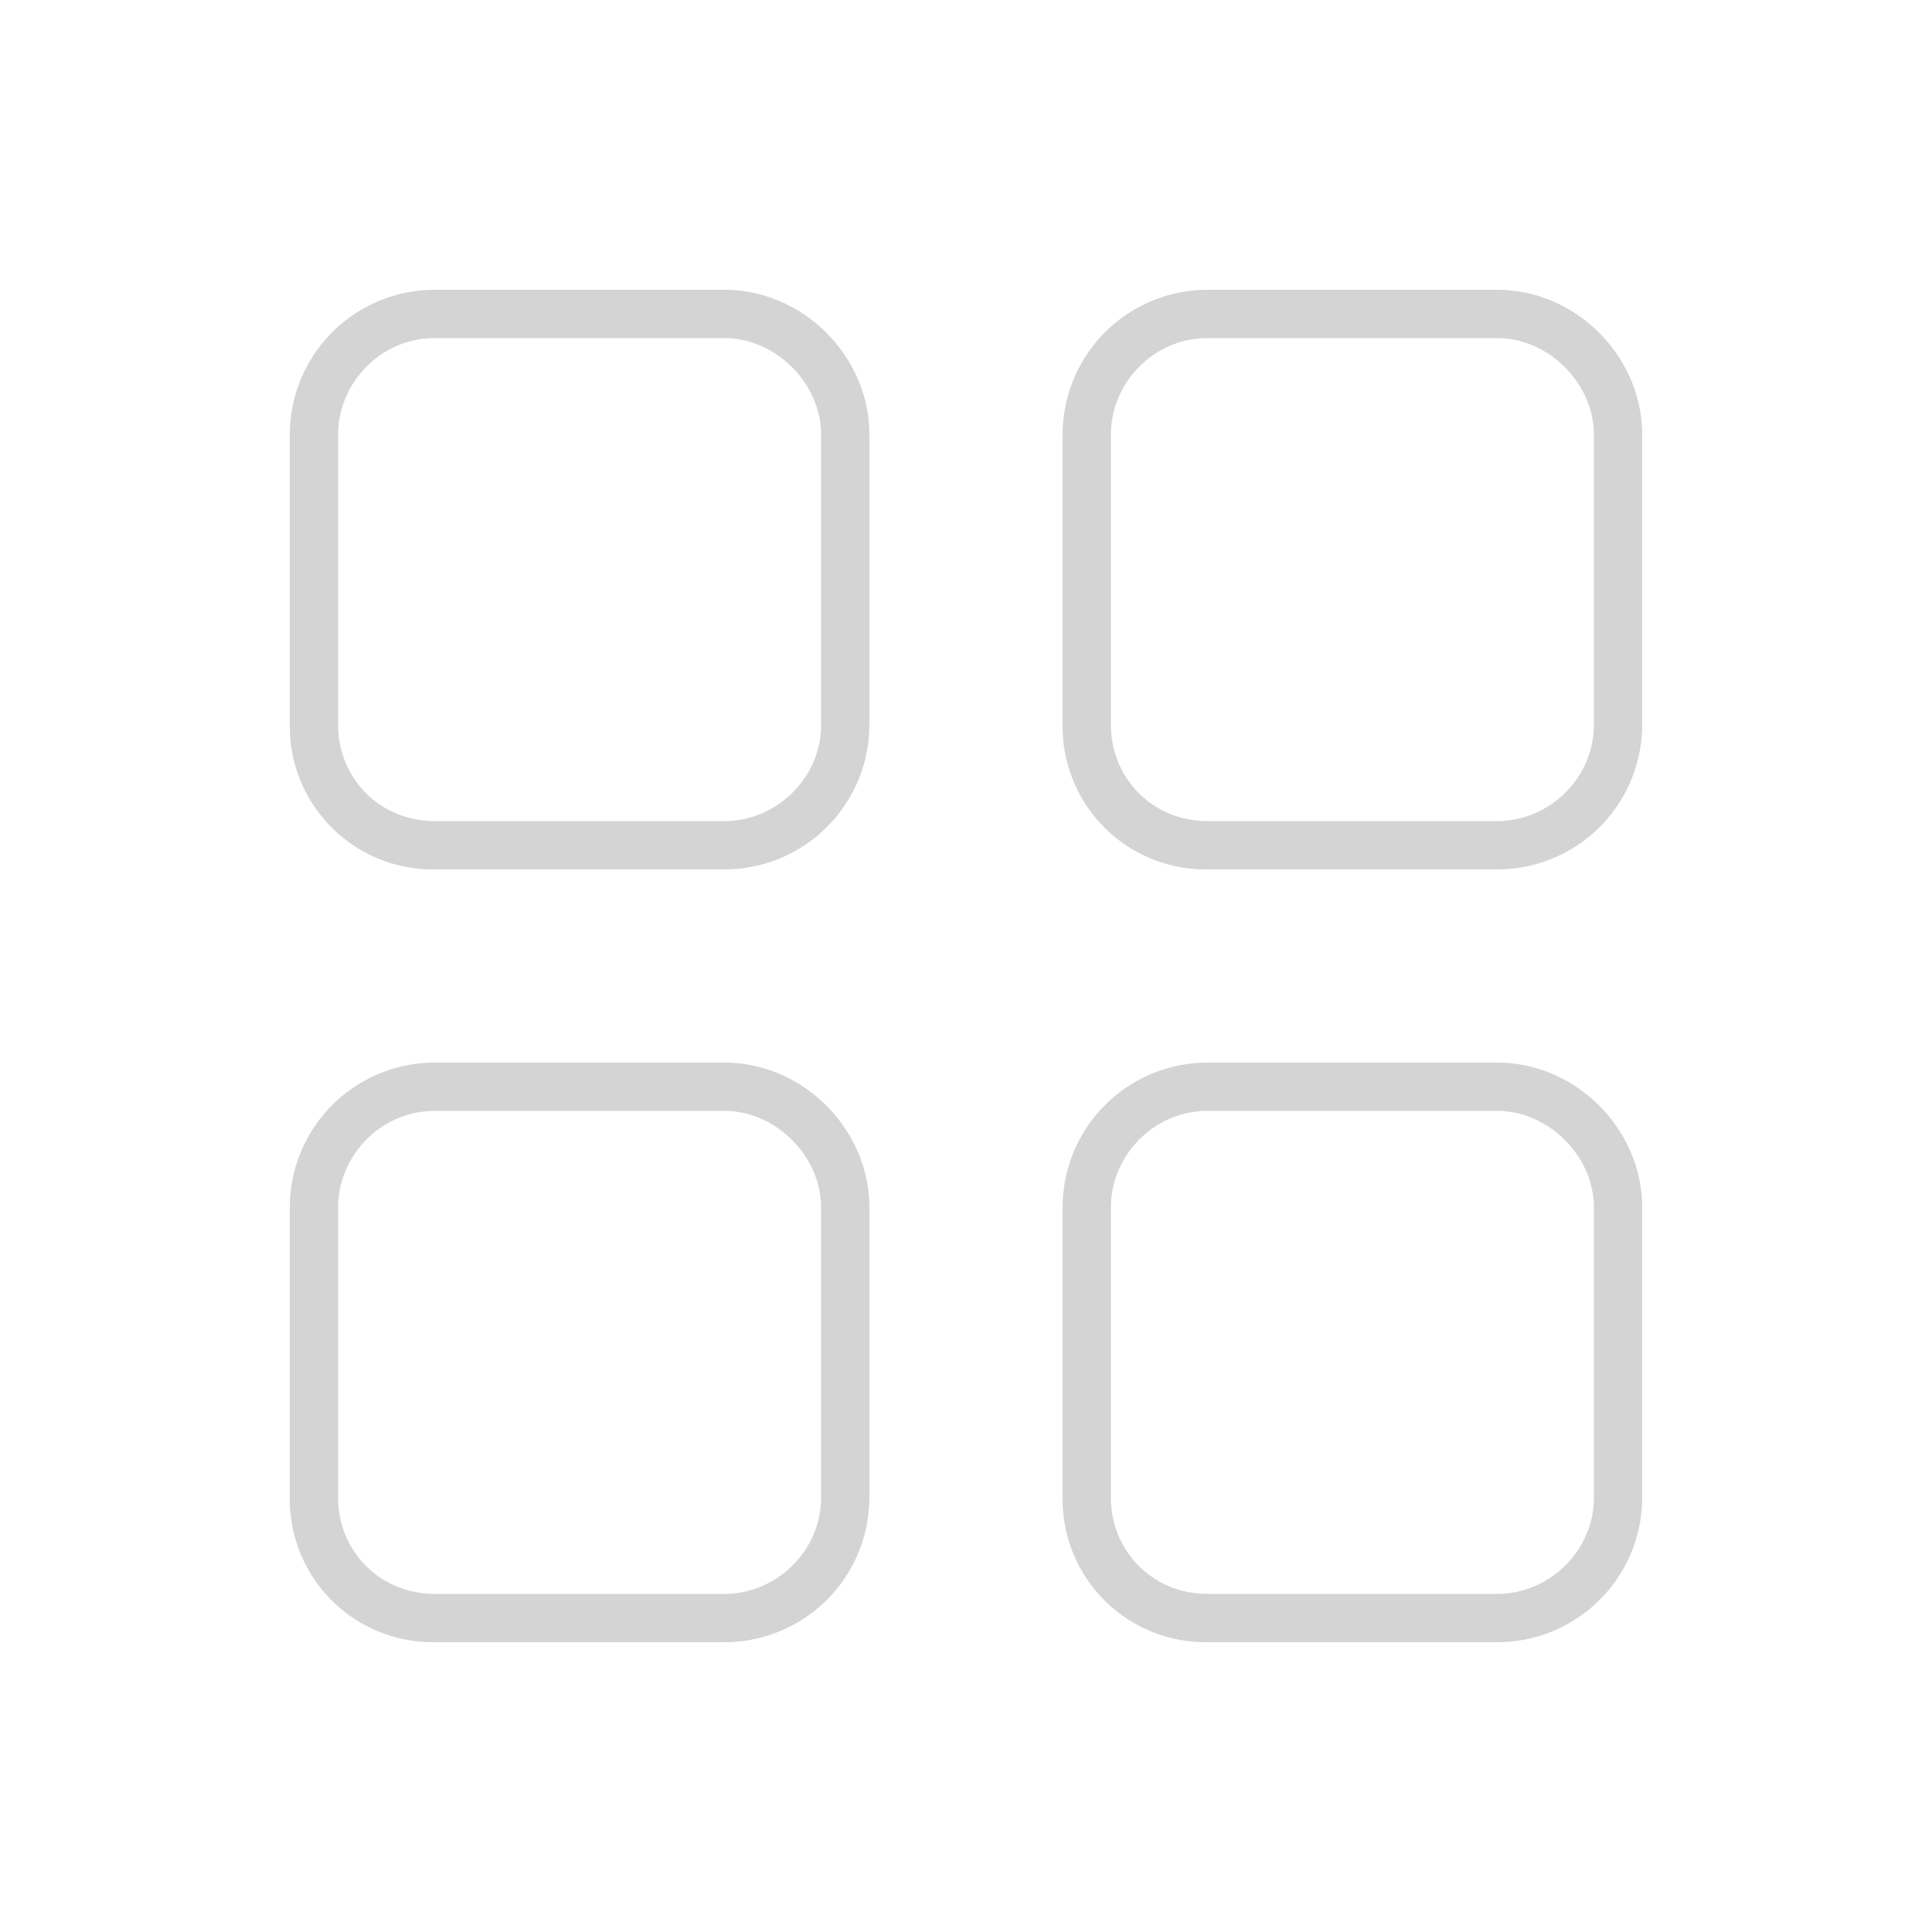 <svg xmlns="http://www.w3.org/2000/svg" width="20" height="20" fill="none"><path fill="#D4D4D4" d="M4.5 3.5c-.563 0-1 .469-1 1v3c0 .563.438 1 1 1h3c.531 0 1-.438 1-1v-3c0-.531-.469-1-1-1h-3zM3 4.5A1.5 1.5 0 0 1 4.5 3h3C8.313 3 9 3.688 9 4.5v3A1.5 1.5 0 0 1 7.5 9h-3A1.48 1.48 0 0 1 3 7.5v-3zm1.5 7c-.563 0-1 .469-1 1v3c0 .563.438 1 1 1h3c.531 0 1-.438 1-1v-3c0-.531-.469-1-1-1h-3zm-1.5 1A1.5 1.5 0 0 1 4.5 11h3c.813 0 1.5.688 1.5 1.5v3A1.5 1.5 0 0 1 7.5 17h-3A1.48 1.48 0 0 1 3 15.5v-3zm12.5-9h-3c-.563 0-1 .469-1 1v3c0 .563.438 1 1 1h3c.531 0 1-.438 1-1v-3c0-.531-.469-1-1-1zm-3-.5h3c.813 0 1.5.688 1.5 1.5v3A1.5 1.5 0 0 1 15.5 9h-3A1.48 1.48 0 0 1 11 7.5v-3A1.5 1.5 0 0 1 12.5 3zm0 8.5c-.563 0-1 .469-1 1v3c0 .563.438 1 1 1h3c.531 0 1-.438 1-1v-3c0-.531-.469-1-1-1h-3zm-1.5 1a1.5 1.5 0 0 1 1.5-1.5h3c.813 0 1.5.688 1.5 1.5v3a1.5 1.5 0 0 1-1.5 1.5h-3a1.48 1.48 0 0 1-1.5-1.5v-3z"/></svg>